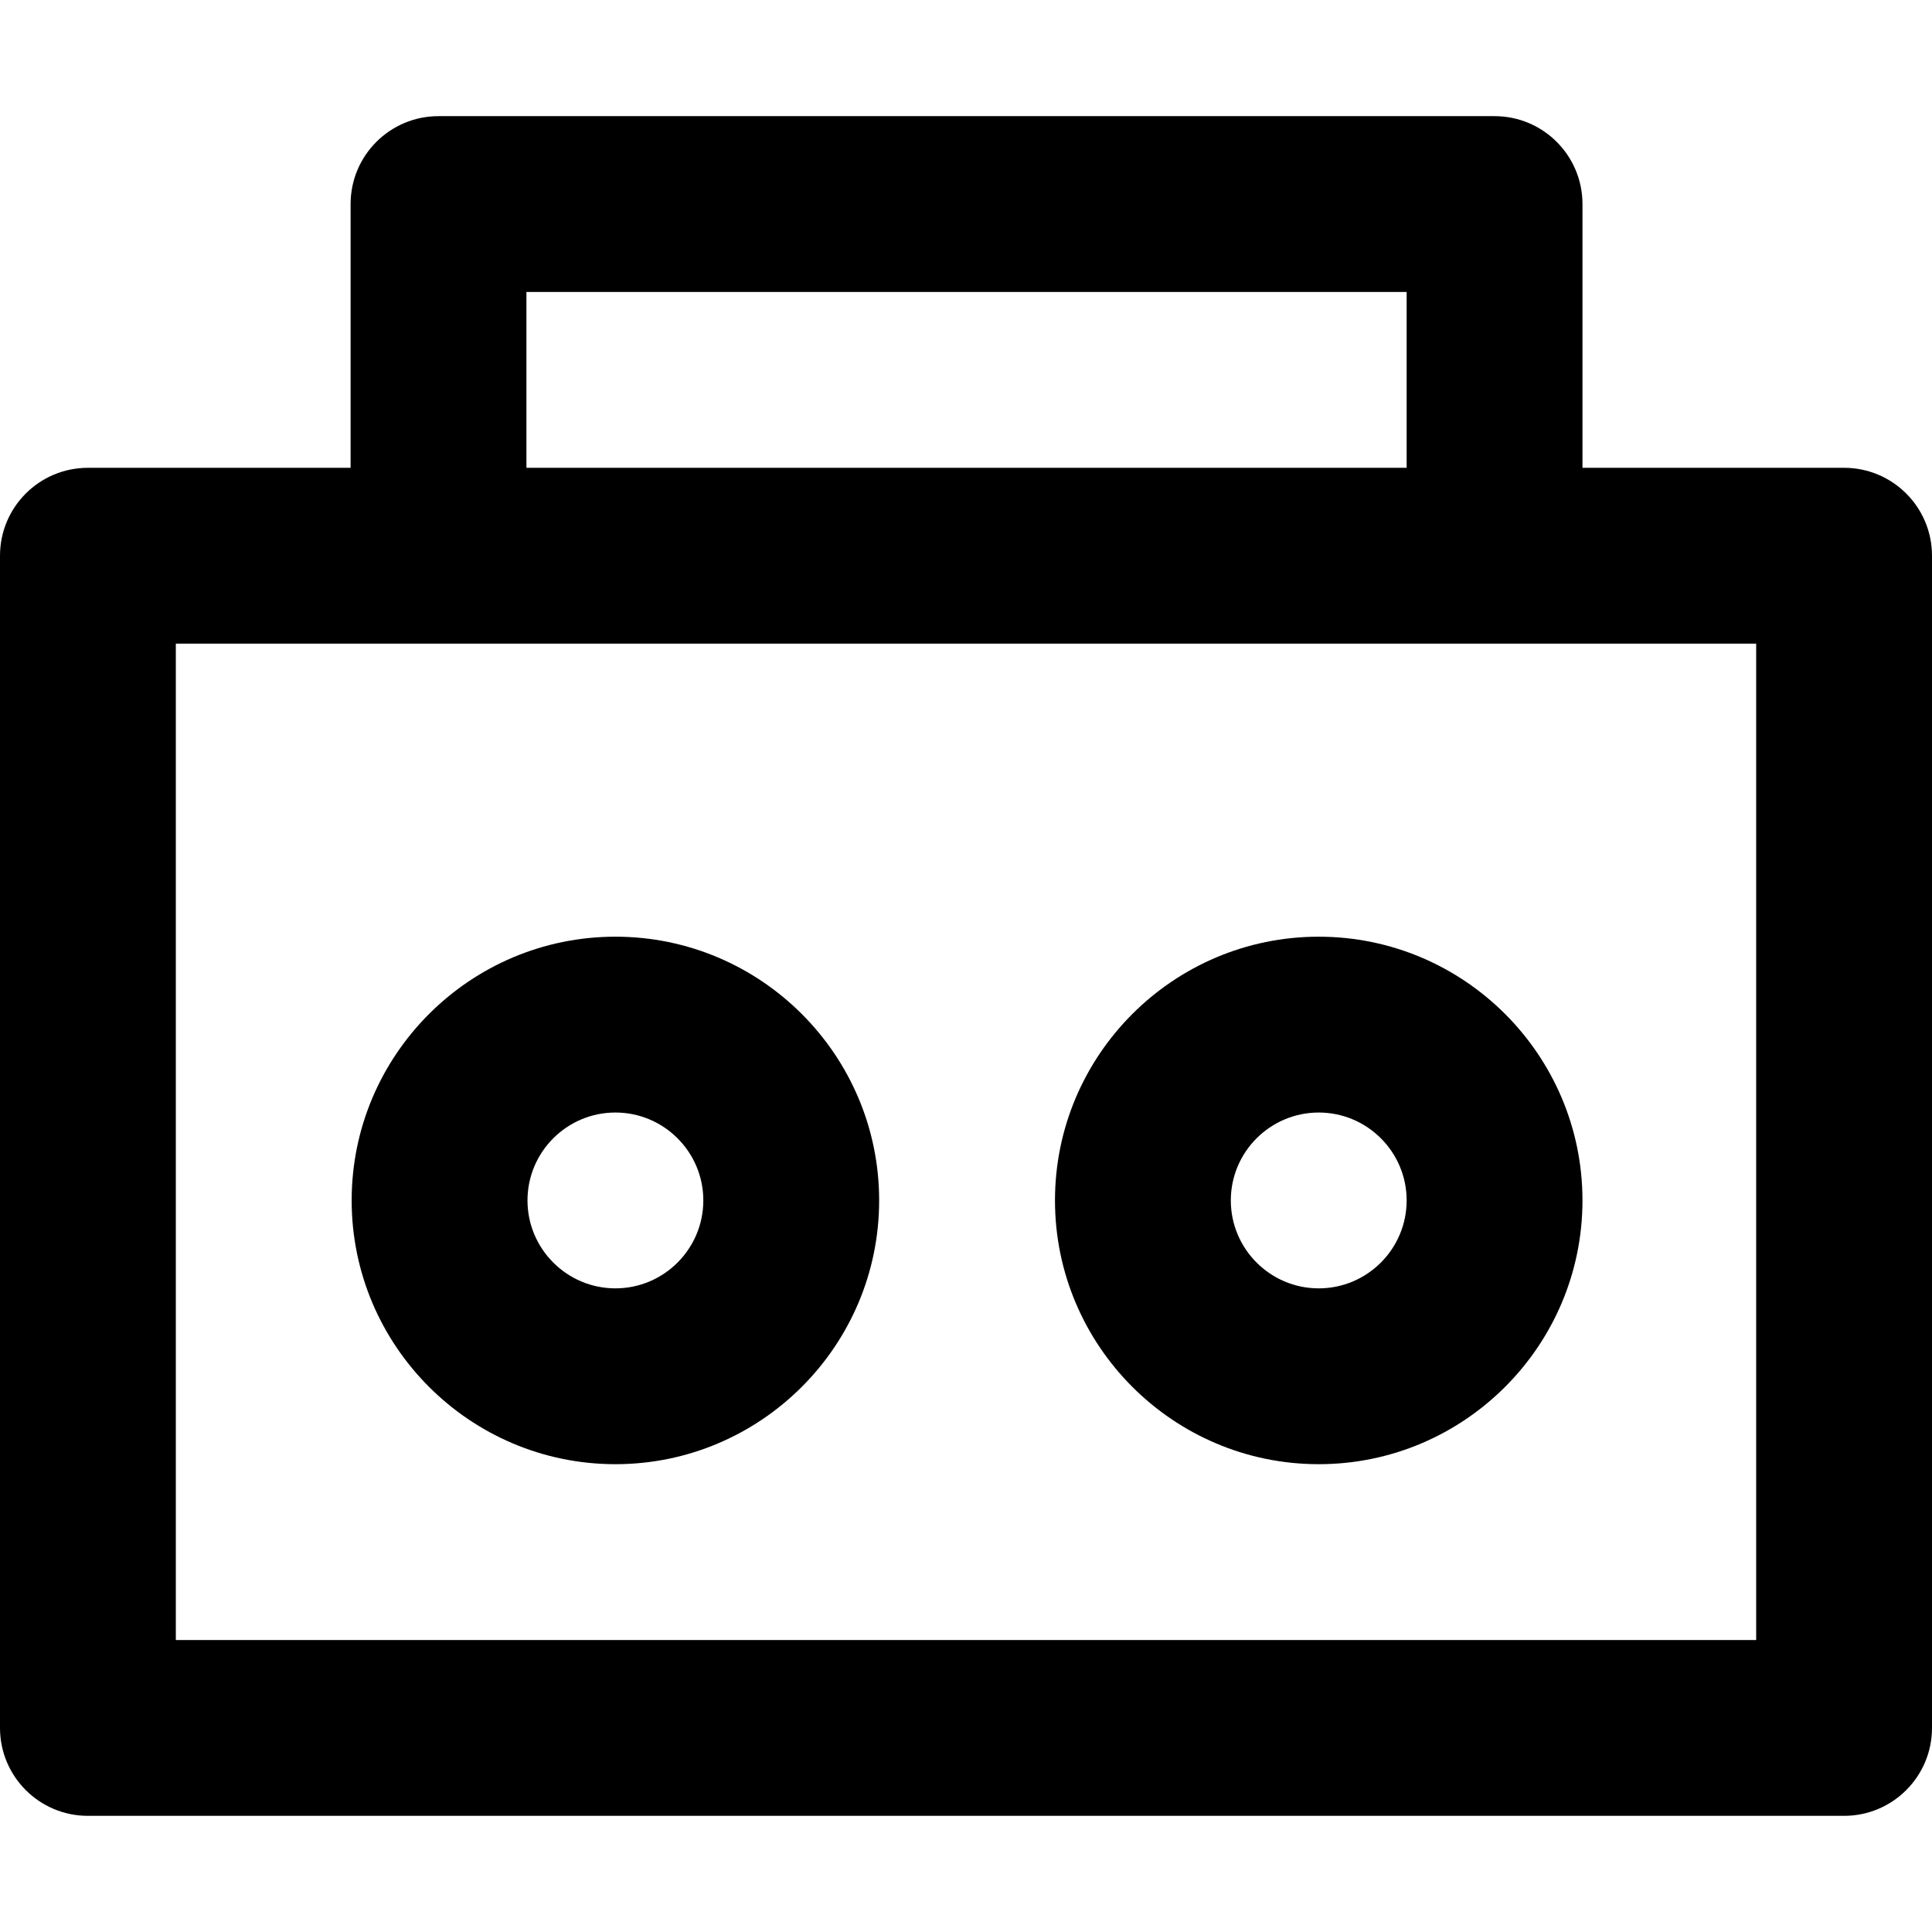 <?xml version="1.0" encoding="iso-8859-1"?>
<!-- Generator: Adobe Illustrator 19.0.0, SVG Export Plug-In . SVG Version: 6.00 Build 0)  -->
<svg version="1.1" id="Layer_1" xmlns="http://www.w3.org/2000/svg" xmlns:xlink="http://www.w3.org/1999/xlink" x="0px" y="0px"
	 viewBox="0 0 329.635 329.635" style="enable-background:new 0 0 329.635 329.635;" xml:space="preserve">
<g id="XMLID_964_">
	<path id="XMLID_965_" d="M314.635,79.817H270v-45c0-8.284-6.716-15-15-15H74.818c-8.284,0-15,6.716-15,15v45H15
		c-8.284,0-15,6.716-15,15v200c0,8.284,6.716,15,15,15h299.635c8.284,0,15-6.716,15-15v-200
		C329.635,86.533,322.919,79.817,314.635,79.817z M89.818,49.817H240v30H89.818V49.817z M299.635,279.817H30v-170h44.818H255h44.635
		V279.817z"/>
	<path id="XMLID_969_" d="M105.002,159.817C80.188,159.817,60,180.003,60,204.814c0,24.815,20.188,45.004,45.002,45.004
		c24.812,0,44.998-20.189,44.998-45.004C150,180.003,129.814,159.817,105.002,159.817z M105.002,219.817
		c-8.272,0-15.002-6.731-15.002-15.004c0-8.269,6.73-14.996,15.002-14.996c8.27,0,14.998,6.727,14.998,14.996
		C120,213.086,113.272,219.817,105.002,219.817z"/>
	<path id="XMLID_972_" d="M180,204.814c0,24.815,20.188,45.004,45.002,45.004c24.812,0,44.998-20.189,44.998-45.004
		c0-24.811-20.186-44.996-44.998-44.996C200.188,159.817,180,180.003,180,204.814z M240,204.814c0,8.273-6.728,15.004-14.998,15.004
		c-8.272,0-15.002-6.731-15.002-15.004c0-8.269,6.73-14.996,15.002-14.996C233.272,189.817,240,196.545,240,204.814z"/>
</g>
<g>
</g>
<g>
</g>
<g>
</g>
<g>
</g>
<g>
</g>
<g>
</g>
<g>
</g>
<g>
</g>
<g>
</g>
<g>
</g>
<g>
</g>
<g>
</g>
<g>
</g>
<g>
</g>
<g>
</g>
</svg>
